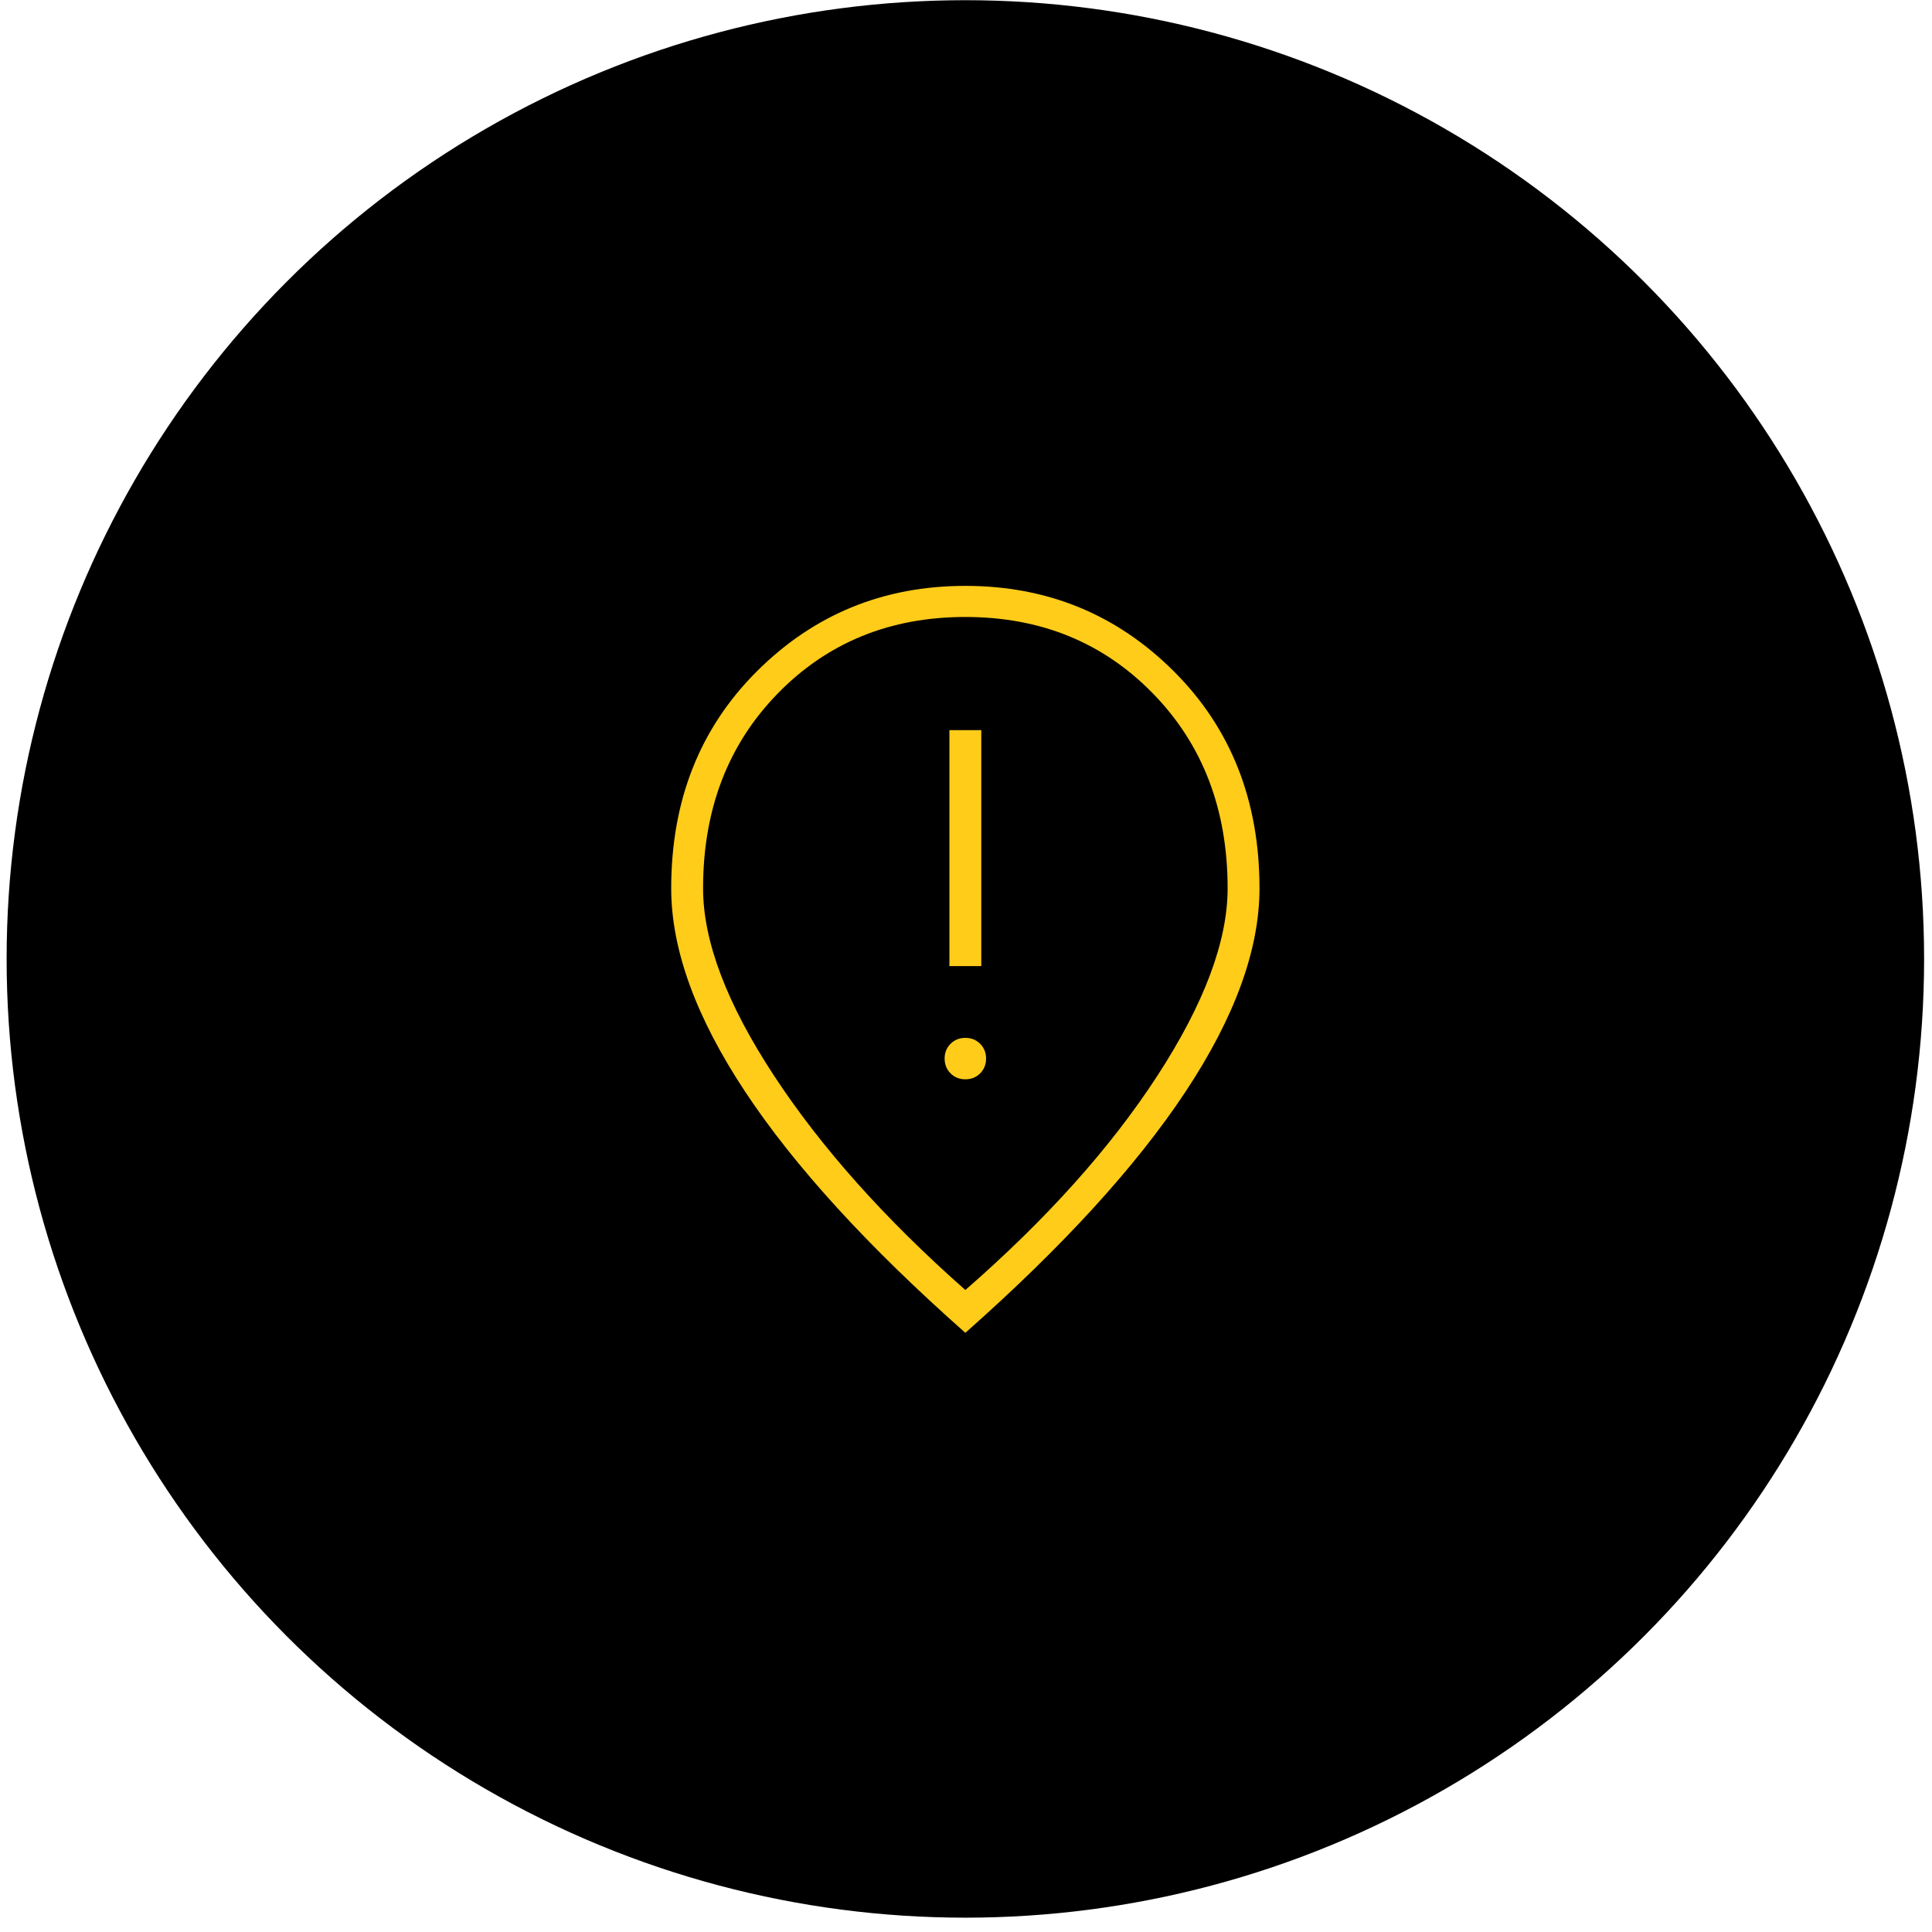 <svg xmlns="http://www.w3.org/2000/svg" width="128" height="128" viewBox="0 0 128 128" fill="none"><circle cx="63.958" cy="63.532" r="63.519" fill="black"></circle><mask id="mask0_507_4836" style="mask-type:alpha" maskUnits="userSpaceOnUse" x="31" y="30" width="66" height="67"><rect x="31.002" y="30.577" width="65.911" height="65.911" fill="#D9D9D9"></rect></mask><g mask="url(#mask0_507_4836)"><path d="M62.901 64.008H65.013V48.375H62.901V64.008ZM63.957 71.507C64.348 71.507 64.674 71.376 64.937 71.114C65.199 70.852 65.33 70.525 65.33 70.134C65.33 69.743 65.199 69.417 64.937 69.154C64.674 68.892 64.348 68.761 63.957 68.761C63.566 68.761 63.24 68.892 62.977 69.154C62.715 69.417 62.584 69.743 62.584 70.134C62.584 70.525 62.715 70.852 62.977 71.114C63.24 71.376 63.566 71.507 63.957 71.507ZM63.957 85.466C69.34 80.773 73.582 76.04 76.682 71.267C79.782 66.495 81.333 62.357 81.333 58.853C81.333 53.628 79.684 49.326 76.387 45.946C73.089 42.566 68.946 40.876 63.957 40.876C58.968 40.876 54.825 42.566 51.527 45.946C48.23 49.326 46.581 53.628 46.581 58.853C46.581 62.357 48.148 66.495 51.282 71.267C54.415 76.04 58.64 80.773 63.957 85.466ZM63.957 88.302C57.503 82.595 52.642 77.272 49.373 72.334C46.103 67.396 44.469 62.902 44.469 58.853C44.469 53.044 46.36 48.252 50.144 44.477C53.927 40.703 58.531 38.816 63.957 38.816C69.383 38.816 73.987 40.703 77.77 44.477C81.553 48.252 83.445 53.044 83.445 58.853C83.445 62.902 81.811 67.396 78.541 72.334C75.272 77.272 70.411 82.595 63.957 88.302Z" fill="#FFCC19"></path></g></svg>